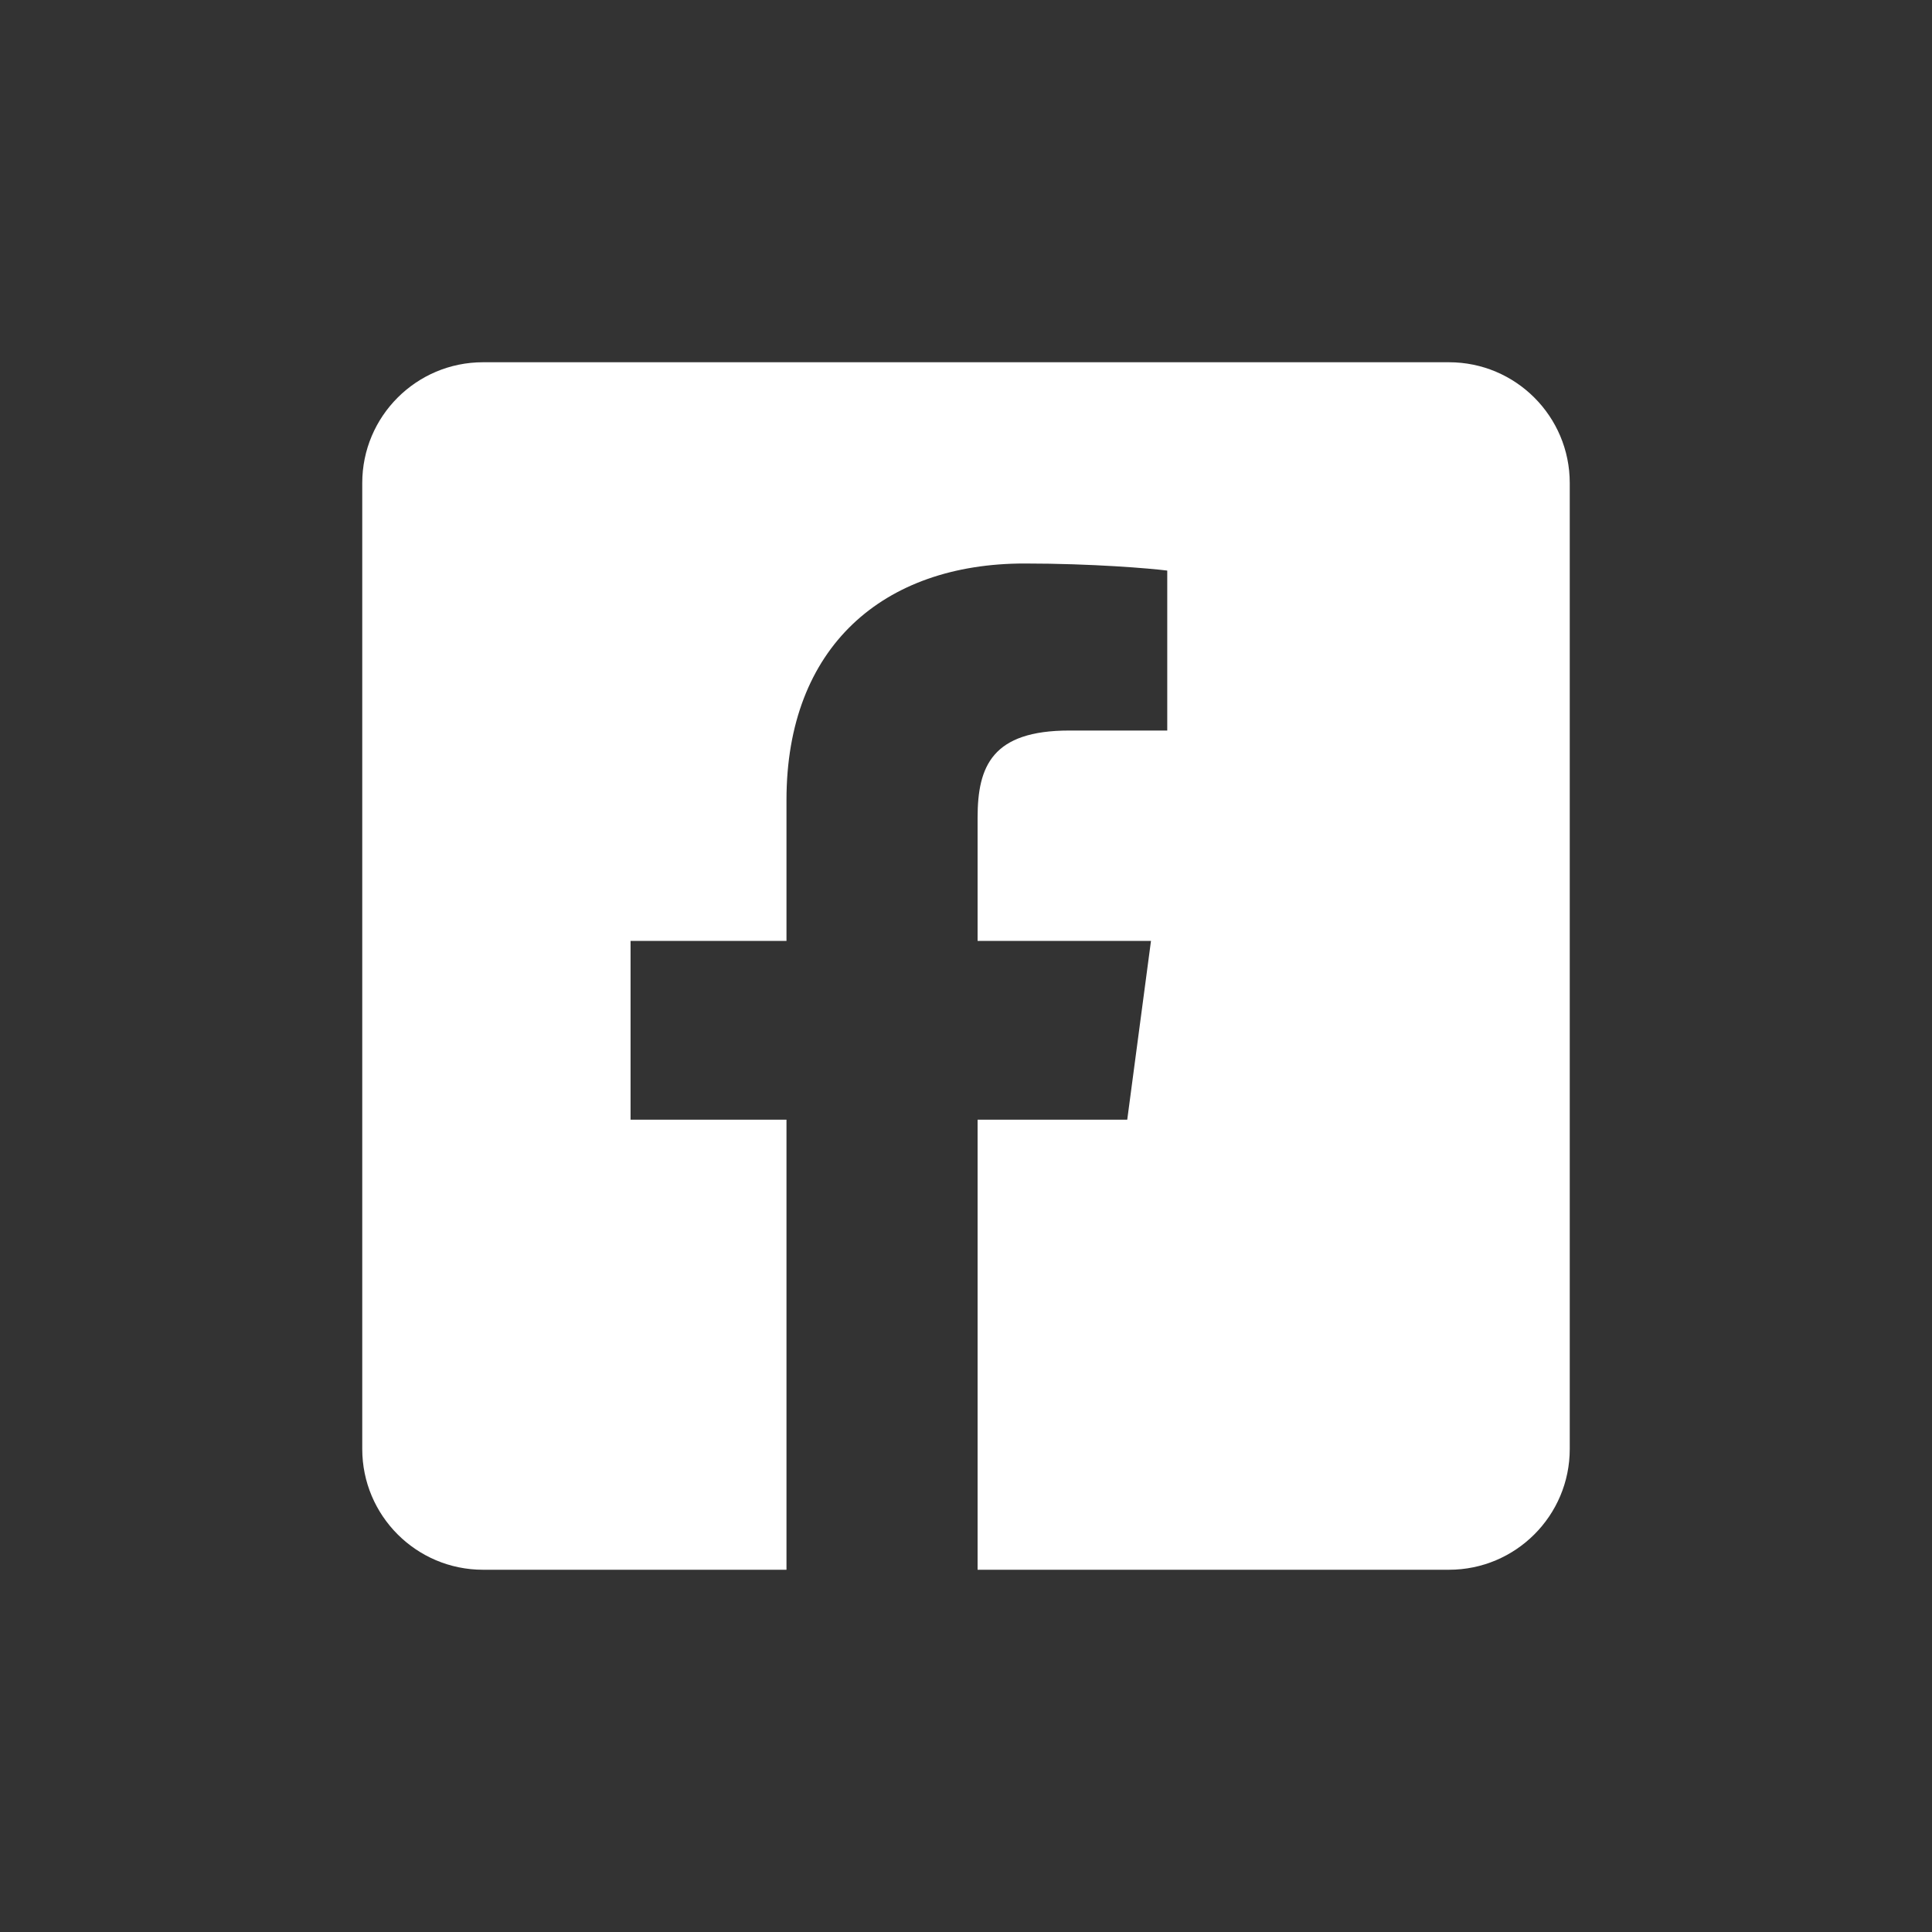 <?xml version="1.0" encoding="UTF-8"?>
<svg xmlns="http://www.w3.org/2000/svg" width="24" height="24" viewBox="0 0 24 24">
  <rect x="0" y="0" width="24" height="24" fill="#333333" stroke="none"/>
  <path fill="#fff" fill-rule="evenodd" d="M12.144,19.5 L12.144,13.909 L14.003,13.909 L14.298,11.688 L12.144,11.688 L12.144,10.157 C12.144,9.515 12.328,9.075 13.283,9.075 L14.5,9.075 L14.5,7.088 C14.29,7.061 13.568,7 12.727,7 C10.972,7 9.77,8.035 9.77,9.937 L9.77,11.688 L7.833,11.688 L7.833,13.909 L9.77,13.909 L9.77,19.5 L6,19.5 C5.172,19.5 4.5,18.828 4.5,18 L4.5,6 C4.5,5.172 5.172,4.5 6,4.5 L18,4.5 C18.828,4.5 19.5,5.172 19.5,6 L19.5,18 C19.5,18.828 18.828,19.5 18,19.5 L12.144,19.5 Z"/>
</svg>
